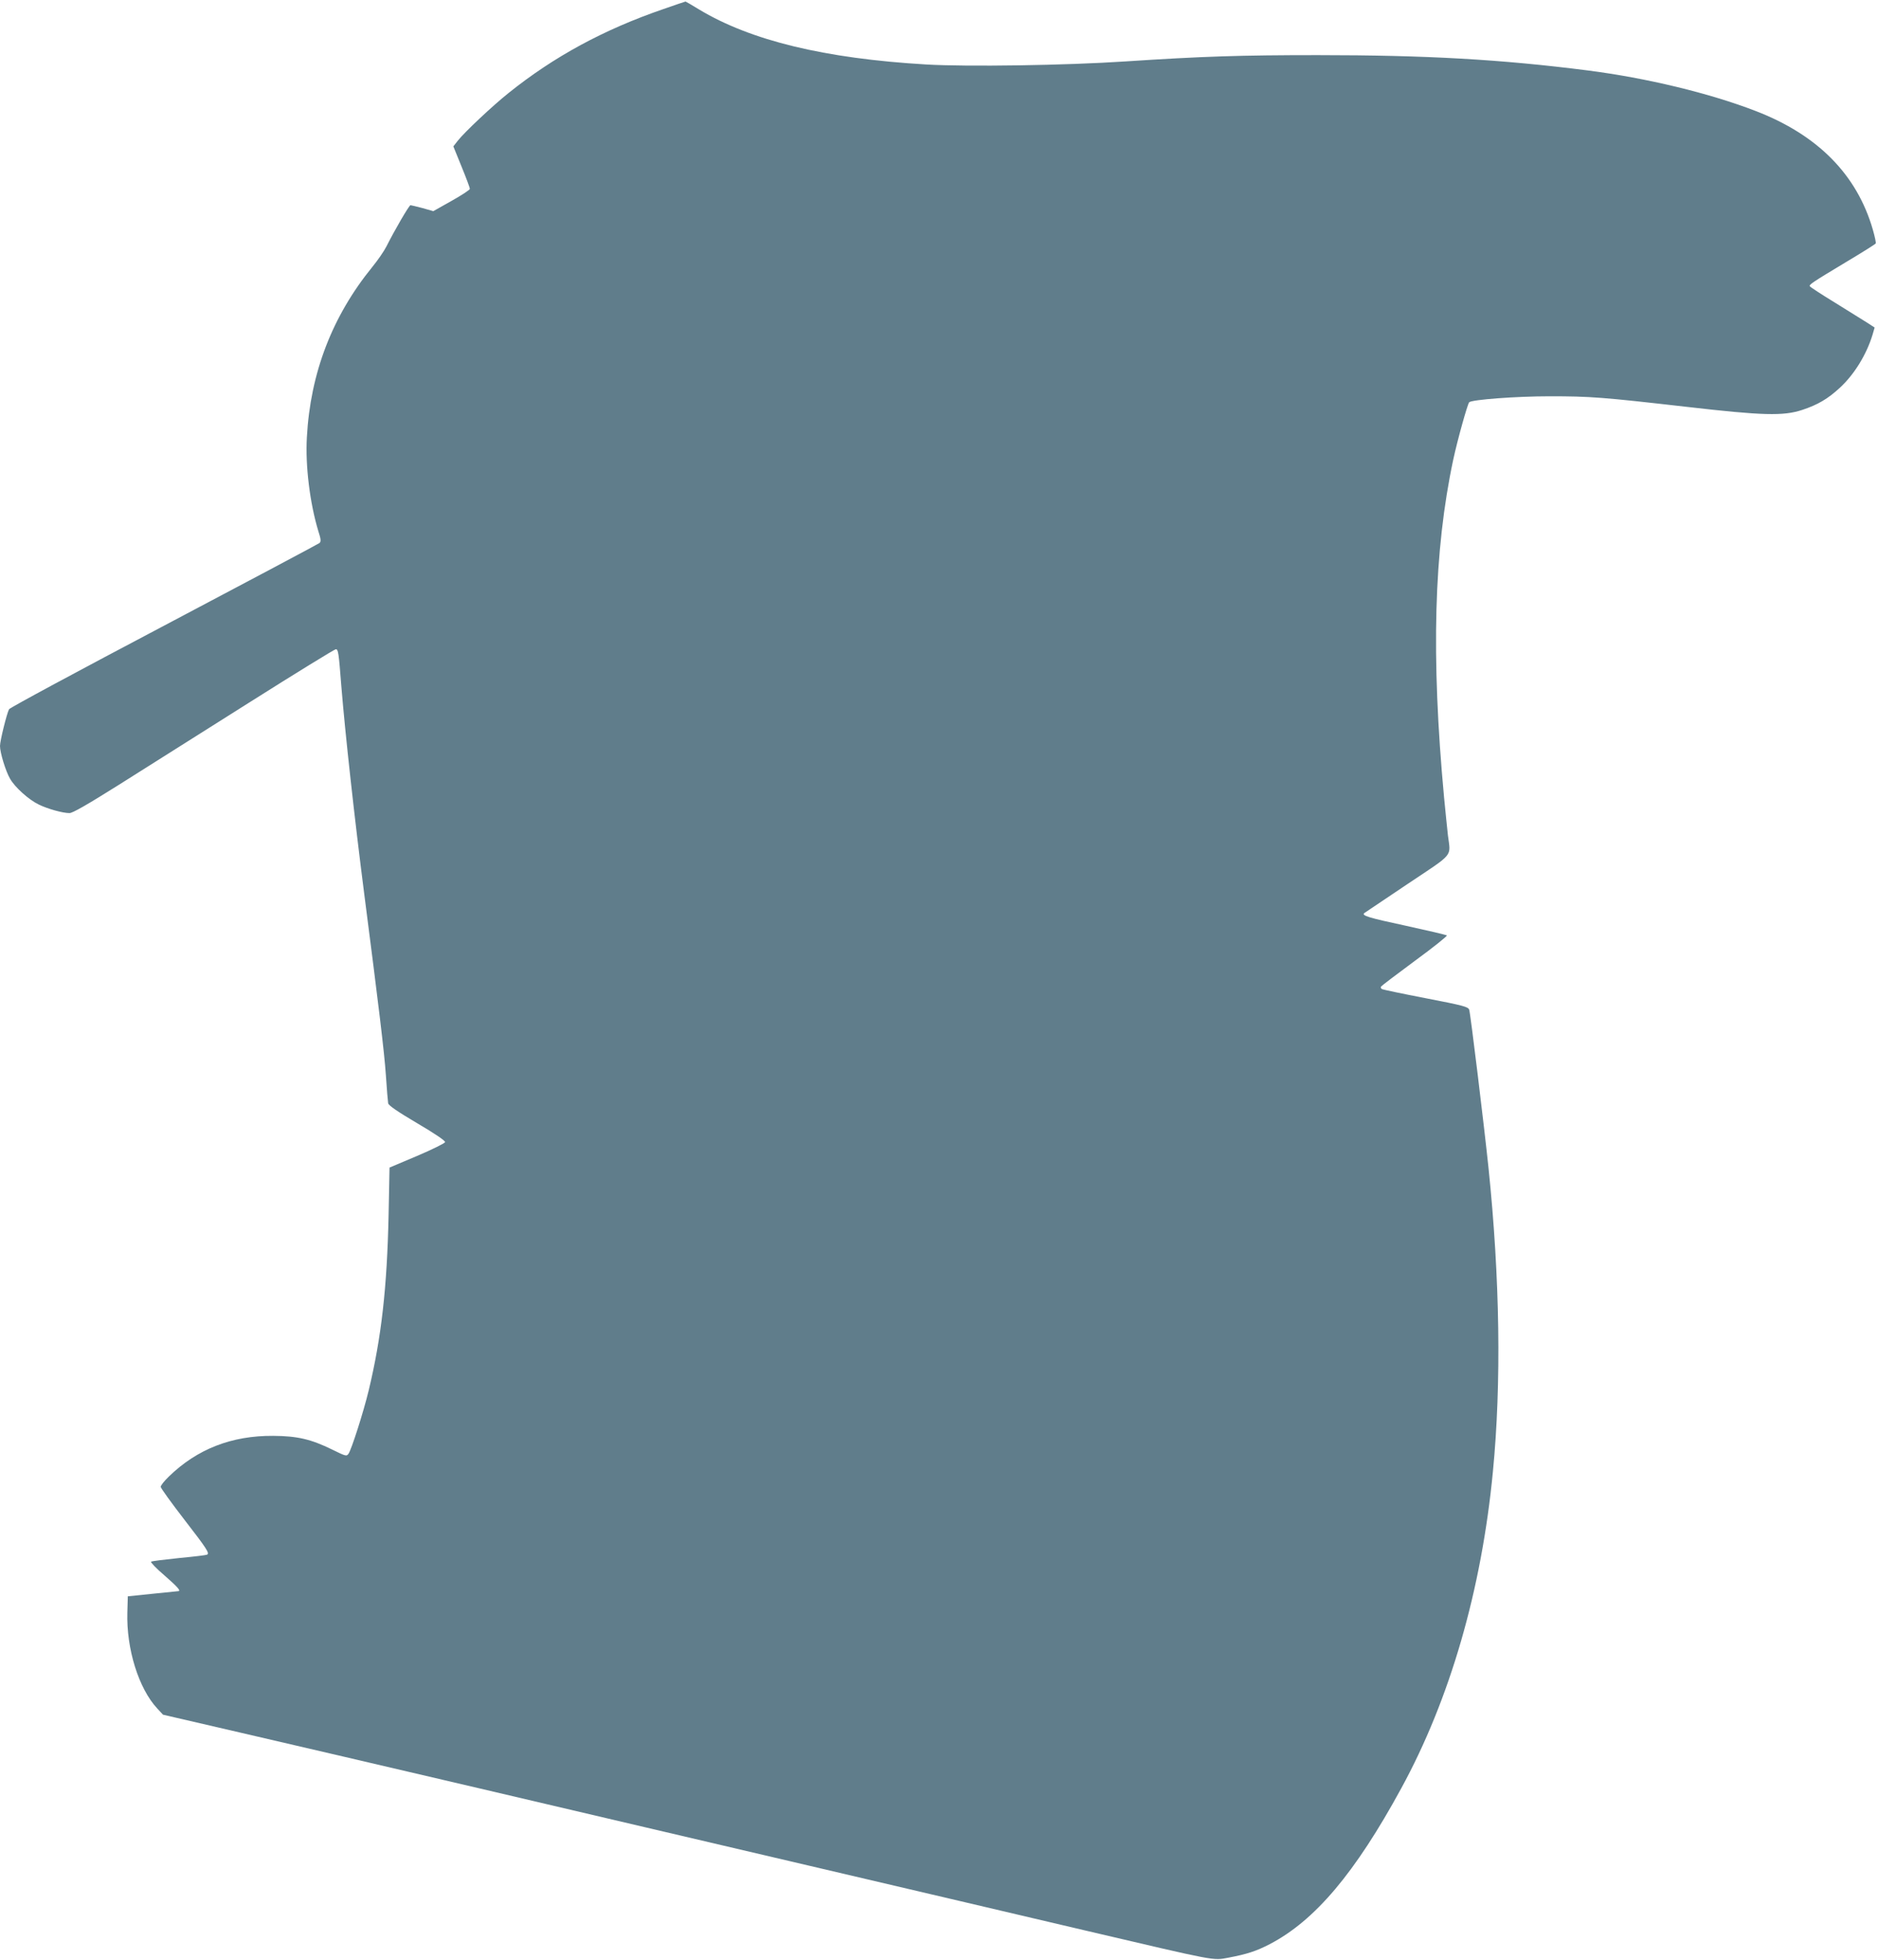 <?xml version="1.0" standalone="no"?>
<!DOCTYPE svg PUBLIC "-//W3C//DTD SVG 20010904//EN"
 "http://www.w3.org/TR/2001/REC-SVG-20010904/DTD/svg10.dtd">
<svg version="1.0" xmlns="http://www.w3.org/2000/svg"
 width="1227pt" height="1280pt" viewBox="0 0 1227 1280"
 preserveAspectRatio="xMidYMid meet">
<g transform="translate(0,1280) scale(0.1,-0.1)"
fill="#607d8b" stroke="none">
<path d="M4335 12741 c-390 -134 -715 -310 -1013 -549 -104 -83 -287 -255
-331 -311 l-29 -37 54 -133 c30 -73 54 -138 54 -144 0 -7 -54 -42 -120 -79
l-119 -67 -70 20 c-39 10 -75 19 -79 19 -9 0 -106 -167 -157 -269 -15 -30 -57
-91 -93 -135 -261 -321 -404 -691 -427 -1111 -11 -186 20 -433 75 -614 17 -52
18 -67 8 -77 -7 -6 -465 -249 -1016 -540 -552 -291 -1008 -536 -1013 -546 -15
-29 -59 -206 -59 -240 0 -43 37 -165 66 -214 31 -55 122 -137 187 -168 59 -29
157 -56 201 -56 20 0 113 53 320 183 160 101 542 342 848 535 307 194 564 352
572 352 16 0 19 -21 36 -240 25 -308 86 -862 150 -1360 94 -728 131 -1032 141
-1180 6 -91 13 -174 15 -185 2 -14 62 -55 189 -130 116 -68 185 -115 183 -124
-2 -7 -84 -48 -183 -90 l-180 -76 -6 -305 c-10 -480 -47 -804 -130 -1150 -35
-145 -113 -387 -132 -414 -13 -18 -18 -16 -108 28 -137 67 -226 88 -384 89
-271 2 -497 -86 -682 -266 -29 -28 -53 -58 -53 -67 0 -8 70 -105 155 -215 147
-190 165 -218 148 -228 -5 -3 -87 -13 -183 -22 -96 -10 -179 -20 -183 -24 -4
-4 35 -45 88 -90 81 -71 105 -97 93 -102 -2 0 -77 -8 -168 -17 l-165 -17 -3
-105 c-7 -238 74 -497 195 -627 l38 -41 505 -117 c278 -64 984 -229 1570 -366
586 -138 1553 -364 2150 -504 597 -140 1405 -329 1795 -421 875 -205 837 -198
940 -179 122 23 183 43 270 88 296 154 558 464 860 1018 318 582 525 1296 599
2069 56 577 46 1260 -29 1985 -29 277 -118 1010 -126 1031 -7 19 -36 27 -284
75 -151 29 -280 56 -287 60 -6 4 -8 11 -5 16 3 5 103 81 221 168 119 87 213
162 209 166 -5 4 -125 32 -267 63 -247 53 -294 67 -271 84 6 4 133 89 283 190
307 205 280 173 262 317 -5 44 -16 155 -25 246 -86 925 -67 1613 60 2208 28
130 93 362 104 374 17 17 306 39 526 39 265 0 344 -6 895 -69 497 -57 631 -61
755 -20 103 34 168 73 245 144 95 87 175 218 214 346 l14 48 -51 33 c-29 18
-123 76 -209 130 -87 53 -160 101 -163 106 -7 11 14 25 237 159 104 62 190
116 193 121 3 4 -6 46 -19 91 -104 359 -360 618 -765 774 -303 117 -715 216
-1098 265 -565 72 -1053 100 -1764 100 -503 0 -751 -8 -1254 -41 -389 -26
-1038 -36 -1305 -20 -662 39 -1146 156 -1484 360 -46 28 -85 51 -87 51 -2 0
-67 -22 -144 -49z"/>
</g>
</svg>
